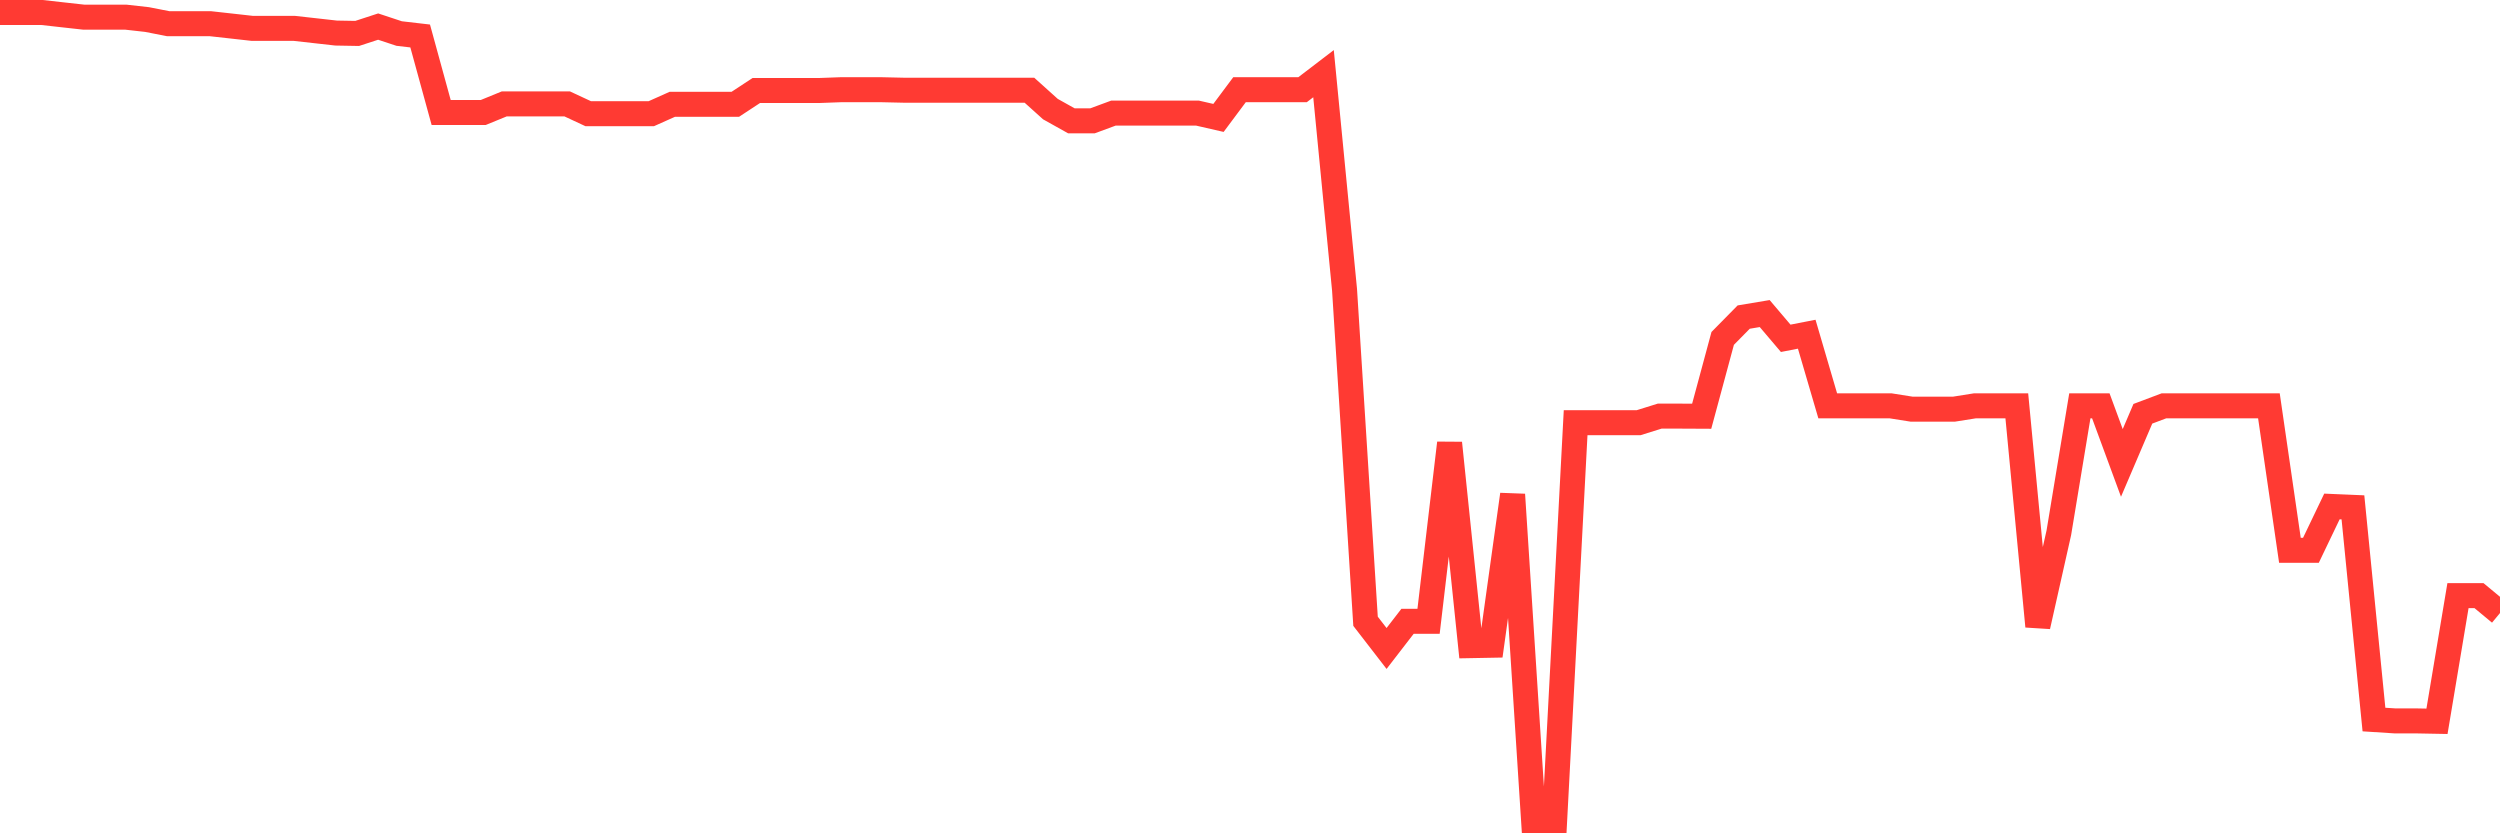 <svg
  xmlns="http://www.w3.org/2000/svg"
  xmlns:xlink="http://www.w3.org/1999/xlink"
  width="120"
  height="40"
  viewBox="0 0 120 40"
  preserveAspectRatio="none"
>
  <polyline
    points="0,0.6 1.008,0.6 2.017,0.6 3.025,0.713 4.034,0.825 5.042,0.825 6.05,0.825 7.059,0.938 8.067,1.136 9.076,1.136 10.084,1.136 11.092,1.248 12.101,1.361 13.109,1.361 14.118,1.361 15.126,1.474 16.134,1.587 17.143,1.605 18.151,1.276 19.16,1.61 20.168,1.727 21.176,5.401 22.185,5.401 23.193,5.401 24.202,4.988 25.21,4.988 26.218,4.988 27.227,4.988 28.235,5.458 29.244,5.458 30.252,5.458 31.261,5.458 32.269,5.007 33.277,5.007 34.286,5.007 35.294,5.007 36.303,4.344 37.311,4.344 38.319,4.344 39.328,4.344 40.336,4.307 41.345,4.307 42.353,4.307 43.361,4.33 44.37,4.33 45.378,4.33 46.387,4.33 47.395,4.33 48.403,4.33 49.412,4.33 50.42,5.237 51.429,5.801 52.437,5.801 53.445,5.429 54.454,5.429 55.462,5.429 56.471,5.429 57.479,5.429 58.487,5.66 59.496,4.307 60.504,4.307 61.513,4.307 62.521,4.307 63.529,3.536 64.538,13.909 65.546,29.821 66.555,31.127 67.563,29.821 68.571,29.821 69.58,21.266 70.588,30.991 71.597,30.972 72.605,23.737 73.613,39.4 74.622,39.4 75.63,20.289 76.639,20.289 77.647,20.289 78.655,20.289 79.664,19.974 80.672,19.974 81.681,19.979 82.689,16.244 83.697,15.22 84.706,15.051 85.714,16.239 86.723,16.042 87.731,19.481 88.739,19.481 89.748,19.481 90.756,19.481 91.765,19.641 92.773,19.641 93.782,19.641 94.79,19.481 95.798,19.481 96.807,19.481 97.815,30.065 98.824,25.574 99.832,19.481 100.84,19.481 101.849,22.22 102.857,19.861 103.866,19.481 104.874,19.481 105.882,19.481 106.891,19.481 107.899,19.481 108.908,19.481 109.916,26.415 110.924,26.415 111.933,24.31 112.941,24.353 113.95,34.538 114.958,34.603 115.966,34.603 116.975,34.622 117.983,28.59 118.992,28.59 120,29.426"
    fill="none"
    stroke="#ff3a33"
    stroke-width="1.2"
  >
  </polyline>
</svg>